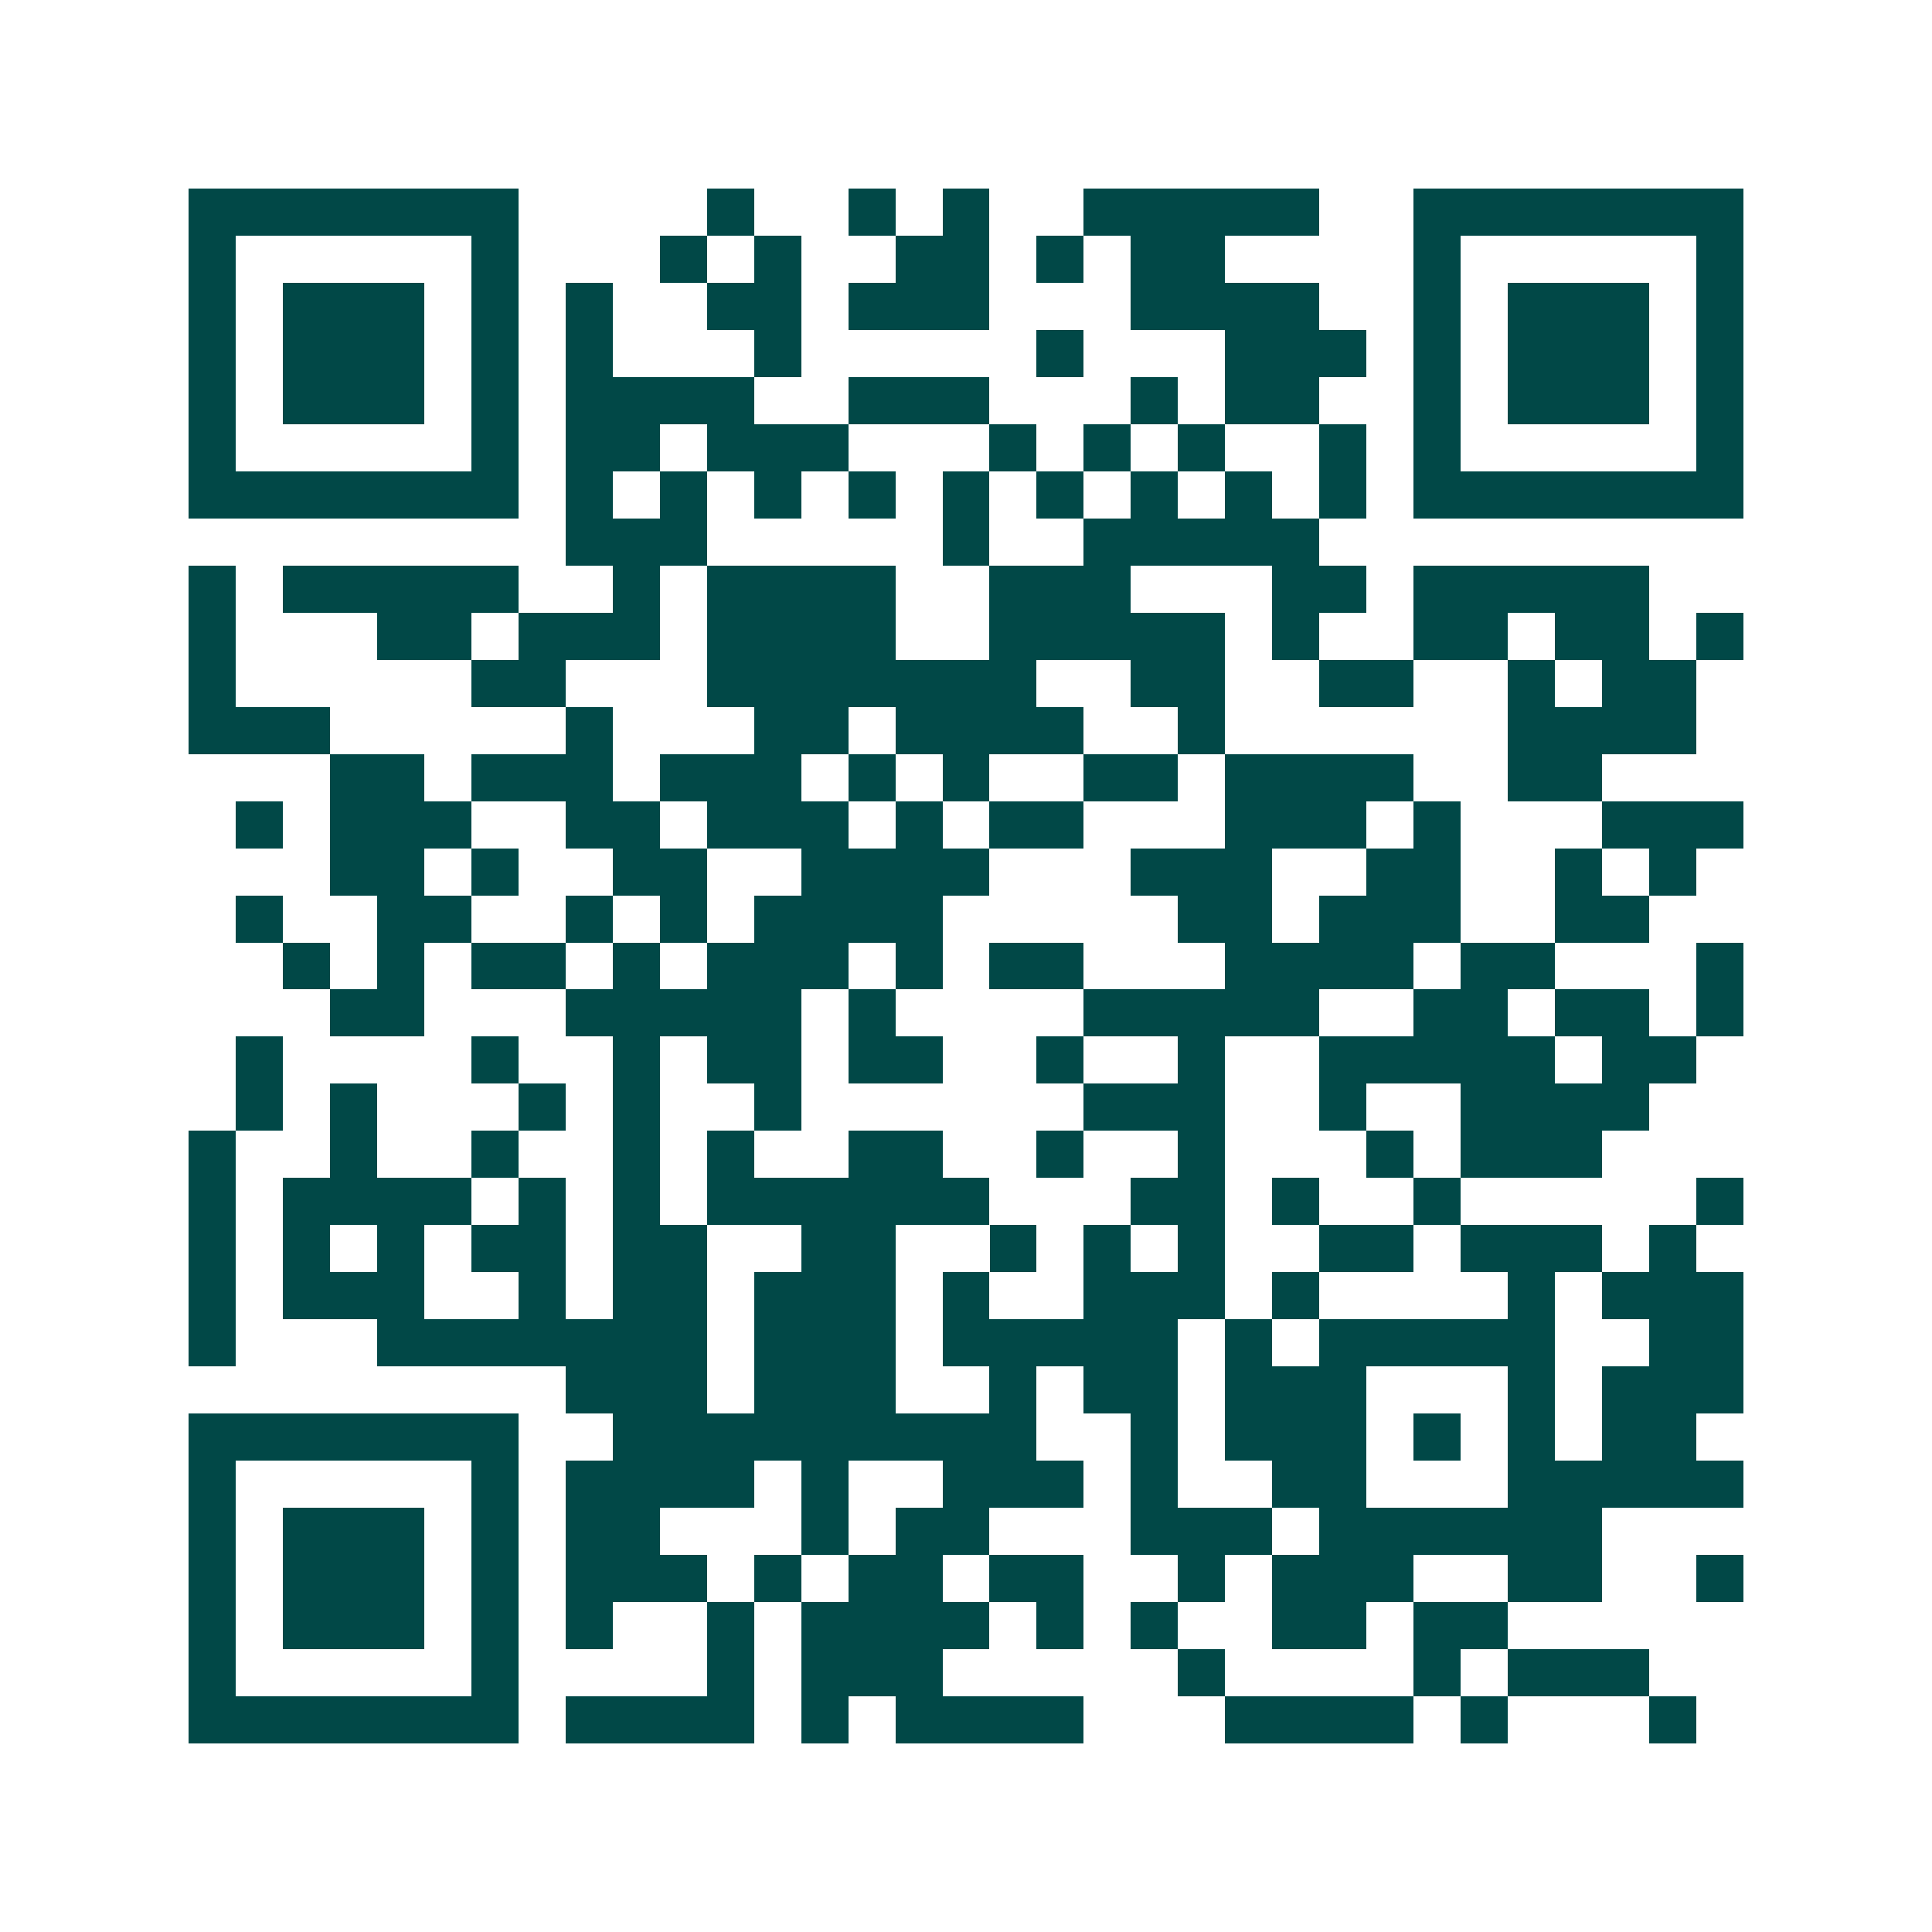 <svg xmlns="http://www.w3.org/2000/svg" width="200" height="200" viewBox="0 0 41 41" shape-rendering="crispEdges"><path fill="#ffffff" d="M0 0h41v41H0z"/><path stroke="#014847" d="M4 4.5h7m4 0h1m2 0h1m1 0h1m2 0h5m2 0h7M4 5.5h1m5 0h1m3 0h1m1 0h1m2 0h2m1 0h1m1 0h2m4 0h1m5 0h1M4 6.5h1m1 0h3m1 0h1m1 0h1m2 0h2m1 0h3m3 0h4m2 0h1m1 0h3m1 0h1M4 7.5h1m1 0h3m1 0h1m1 0h1m3 0h1m5 0h1m3 0h3m1 0h1m1 0h3m1 0h1M4 8.5h1m1 0h3m1 0h1m1 0h4m2 0h3m3 0h1m1 0h2m2 0h1m1 0h3m1 0h1M4 9.5h1m5 0h1m1 0h2m1 0h3m3 0h1m1 0h1m1 0h1m2 0h1m1 0h1m5 0h1M4 10.5h7m1 0h1m1 0h1m1 0h1m1 0h1m1 0h1m1 0h1m1 0h1m1 0h1m1 0h1m1 0h7M12 11.5h3m5 0h1m2 0h5M4 12.5h1m1 0h5m2 0h1m1 0h4m2 0h3m3 0h2m1 0h5M4 13.5h1m3 0h2m1 0h3m1 0h4m2 0h5m1 0h1m2 0h2m1 0h2m1 0h1M4 14.5h1m5 0h2m3 0h7m2 0h2m2 0h2m2 0h1m1 0h2M4 15.5h3m5 0h1m3 0h2m1 0h4m2 0h1m6 0h4M7 16.5h2m1 0h3m1 0h3m1 0h1m1 0h1m2 0h2m1 0h4m2 0h2M5 17.5h1m1 0h3m2 0h2m1 0h3m1 0h1m1 0h2m3 0h3m1 0h1m3 0h3M7 18.5h2m1 0h1m2 0h2m2 0h4m3 0h3m2 0h2m2 0h1m1 0h1M5 19.5h1m2 0h2m2 0h1m1 0h1m1 0h4m5 0h2m1 0h3m2 0h2M6 20.5h1m1 0h1m1 0h2m1 0h1m1 0h3m1 0h1m1 0h2m3 0h4m1 0h2m3 0h1M7 21.5h2m3 0h5m1 0h1m4 0h5m2 0h2m1 0h2m1 0h1M5 22.5h1m4 0h1m2 0h1m1 0h2m1 0h2m2 0h1m2 0h1m2 0h5m1 0h2M5 23.5h1m1 0h1m3 0h1m1 0h1m2 0h1m6 0h3m2 0h1m2 0h4M4 24.5h1m2 0h1m2 0h1m2 0h1m1 0h1m2 0h2m2 0h1m2 0h1m3 0h1m1 0h3M4 25.5h1m1 0h4m1 0h1m1 0h1m1 0h6m3 0h2m1 0h1m2 0h1m5 0h1M4 26.5h1m1 0h1m1 0h1m1 0h2m1 0h2m2 0h2m2 0h1m1 0h1m1 0h1m2 0h2m1 0h3m1 0h1M4 27.5h1m1 0h3m2 0h1m1 0h2m1 0h3m1 0h1m2 0h3m1 0h1m4 0h1m1 0h3M4 28.5h1m3 0h7m1 0h3m1 0h5m1 0h1m1 0h5m2 0h2M12 29.5h3m1 0h3m2 0h1m1 0h2m1 0h3m3 0h1m1 0h3M4 30.5h7m2 0h9m2 0h1m1 0h3m1 0h1m1 0h1m1 0h2M4 31.5h1m5 0h1m1 0h4m1 0h1m2 0h3m1 0h1m2 0h2m3 0h5M4 32.5h1m1 0h3m1 0h1m1 0h2m3 0h1m1 0h2m3 0h3m1 0h6M4 33.5h1m1 0h3m1 0h1m1 0h3m1 0h1m1 0h2m1 0h2m2 0h1m1 0h3m2 0h2m2 0h1M4 34.5h1m1 0h3m1 0h1m1 0h1m2 0h1m1 0h4m1 0h1m1 0h1m2 0h2m1 0h2M4 35.5h1m5 0h1m4 0h1m1 0h3m5 0h1m4 0h1m1 0h3M4 36.5h7m1 0h4m1 0h1m1 0h4m3 0h4m1 0h1m3 0h1"/></svg>
